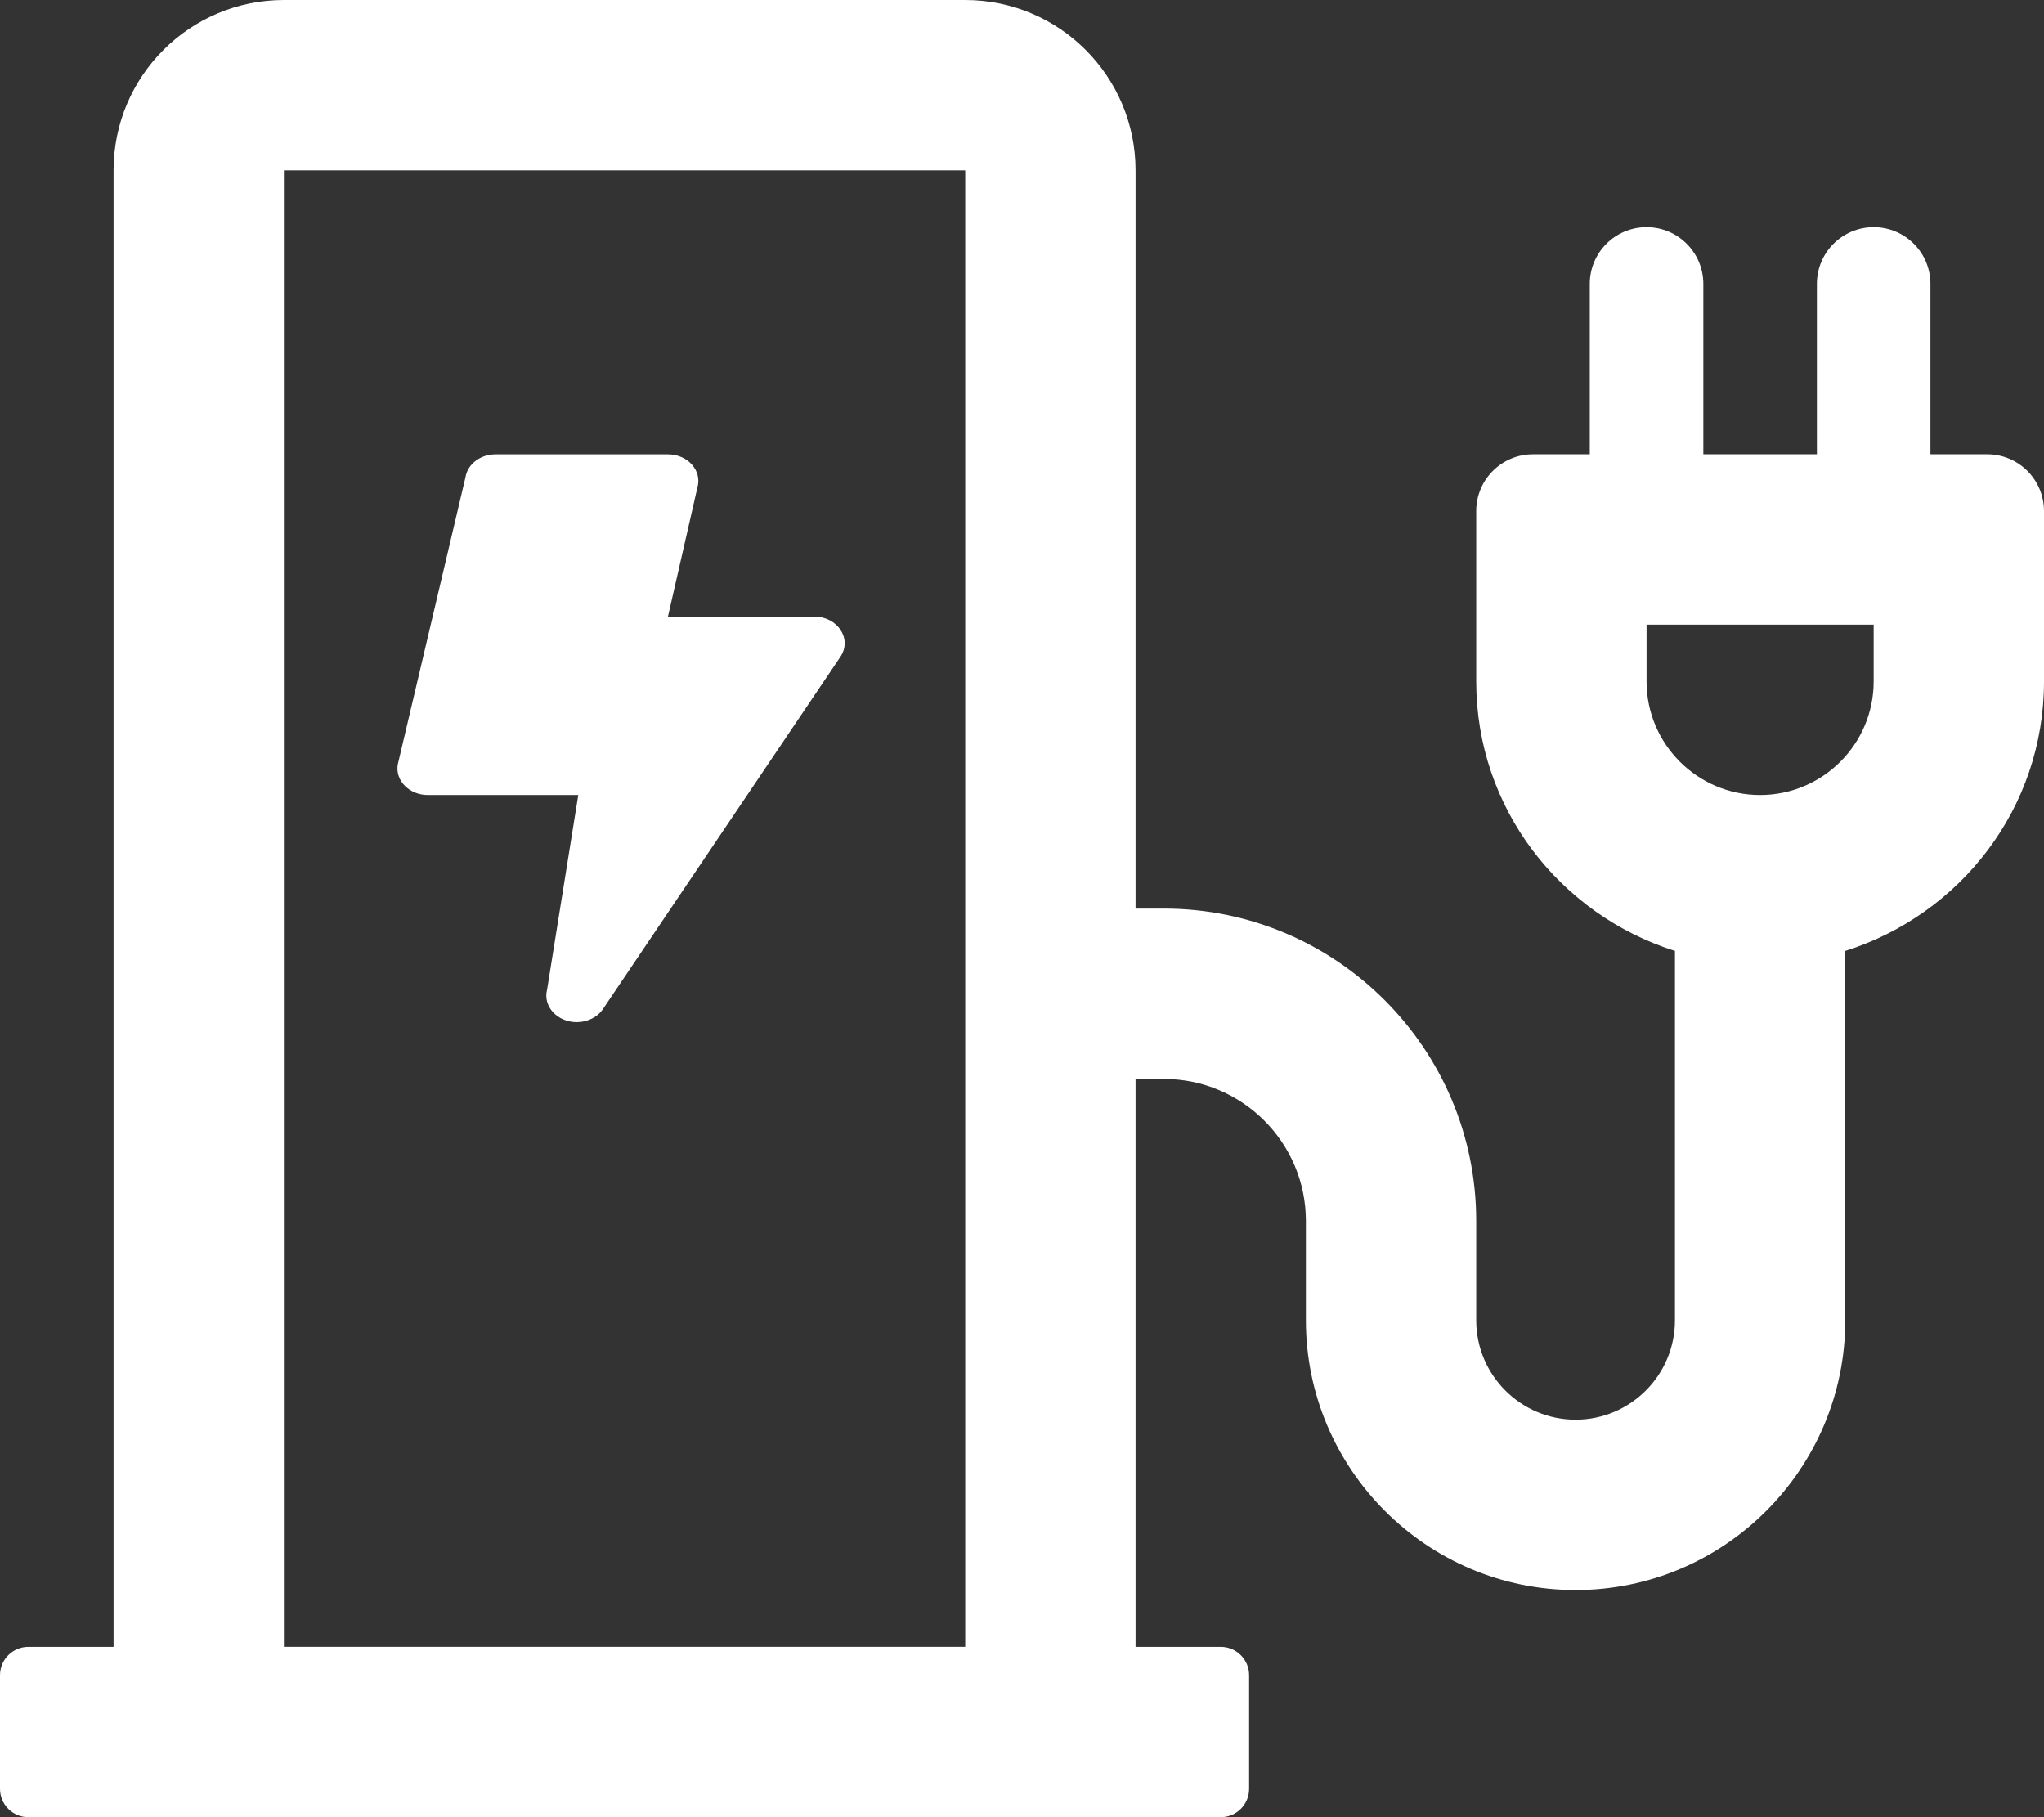 <?xml version="1.0" encoding="utf-8"?>
<!-- Generator: Adobe Illustrator 26.0.3, SVG Export Plug-In . SVG Version: 6.00 Build 0)  -->
<svg version="1.1" id="Ebene_1" xmlns="http://www.w3.org/2000/svg" xmlns:xlink="http://www.w3.org/1999/xlink" x="0px" y="0px"
	 width="112.5px" height="100px" viewBox="0 0 112.5 100" style="enable-background:new 0 0 112.5 100;" xml:space="preserve">
<rect x="0" y="0" width="112.5" height="100" fill="#333333" stroke="none"/>
<style type="text/css">
	.st0{fill:#FFFFFF;}
</style>
<path class="st0" d="M112.5,28.125V37.5c0,6.984-4.613,12.83-10.938,14.83V72.656
	c0,8.186-6.658,14.844-14.844,14.844S71.875,80.842,71.875,72.656V67.188
	c0-4.309-3.504-7.812-7.812-7.812H62.5v31.25h4.688c0.863,0,1.562,0.699,1.562,1.562v6.25
	c0,0.863-0.699,1.562-1.562,1.562H1.562C0.699,100,0,99.301,0,98.438v-6.25
	c0-0.863,0.699-1.562,1.562-1.562H6.25V9.375C6.25,4.197,10.447,0,15.625,0h37.5
	C58.303,0,62.5,4.197,62.5,9.375V50h1.562C73.541,50,81.25,57.709,81.25,67.188v5.469
	c0,3.016,2.453,5.469,5.469,5.469s5.469-2.453,5.469-5.469V52.33
	C85.863,50.33,81.25,44.484,81.25,37.5v-9.375c0-1.727,1.398-3.125,3.125-3.125H87.5v-9.375
	c0-1.727,1.398-3.125,3.125-3.125s3.125,1.398,3.125,3.125V25H100v-9.375c0-1.727,1.398-3.125,3.125-3.125
	s3.125,1.398,3.125,3.125V25h3.125C111.102,25,112.5,26.398,112.5,28.125z M53.125,9.375h-37.5v81.25h37.5V9.375z
	 M21.887,42.094l3.73-15.82c0.111-0.729,0.82-1.271,1.66-1.271h9.486
	c1.098,0,1.9,0.912,1.617,1.842l-1.617,7.086h8.051
	c1.289,0,2.094,1.225,1.449,2.199l-13.072,19.391
	C32.885,55.982,32.324,56.25,31.742,56.25c-1.07,0-1.879-0.877-1.629-1.803L31.828,43.75
	h-8.279C22.537,43.75,21.756,42.971,21.887,42.094z M103.125,34.375h-12.5V37.5
	c0,3.445,2.805,6.25,6.25,6.25s6.25-2.805,6.25-6.25V34.375z"/>
</svg>
